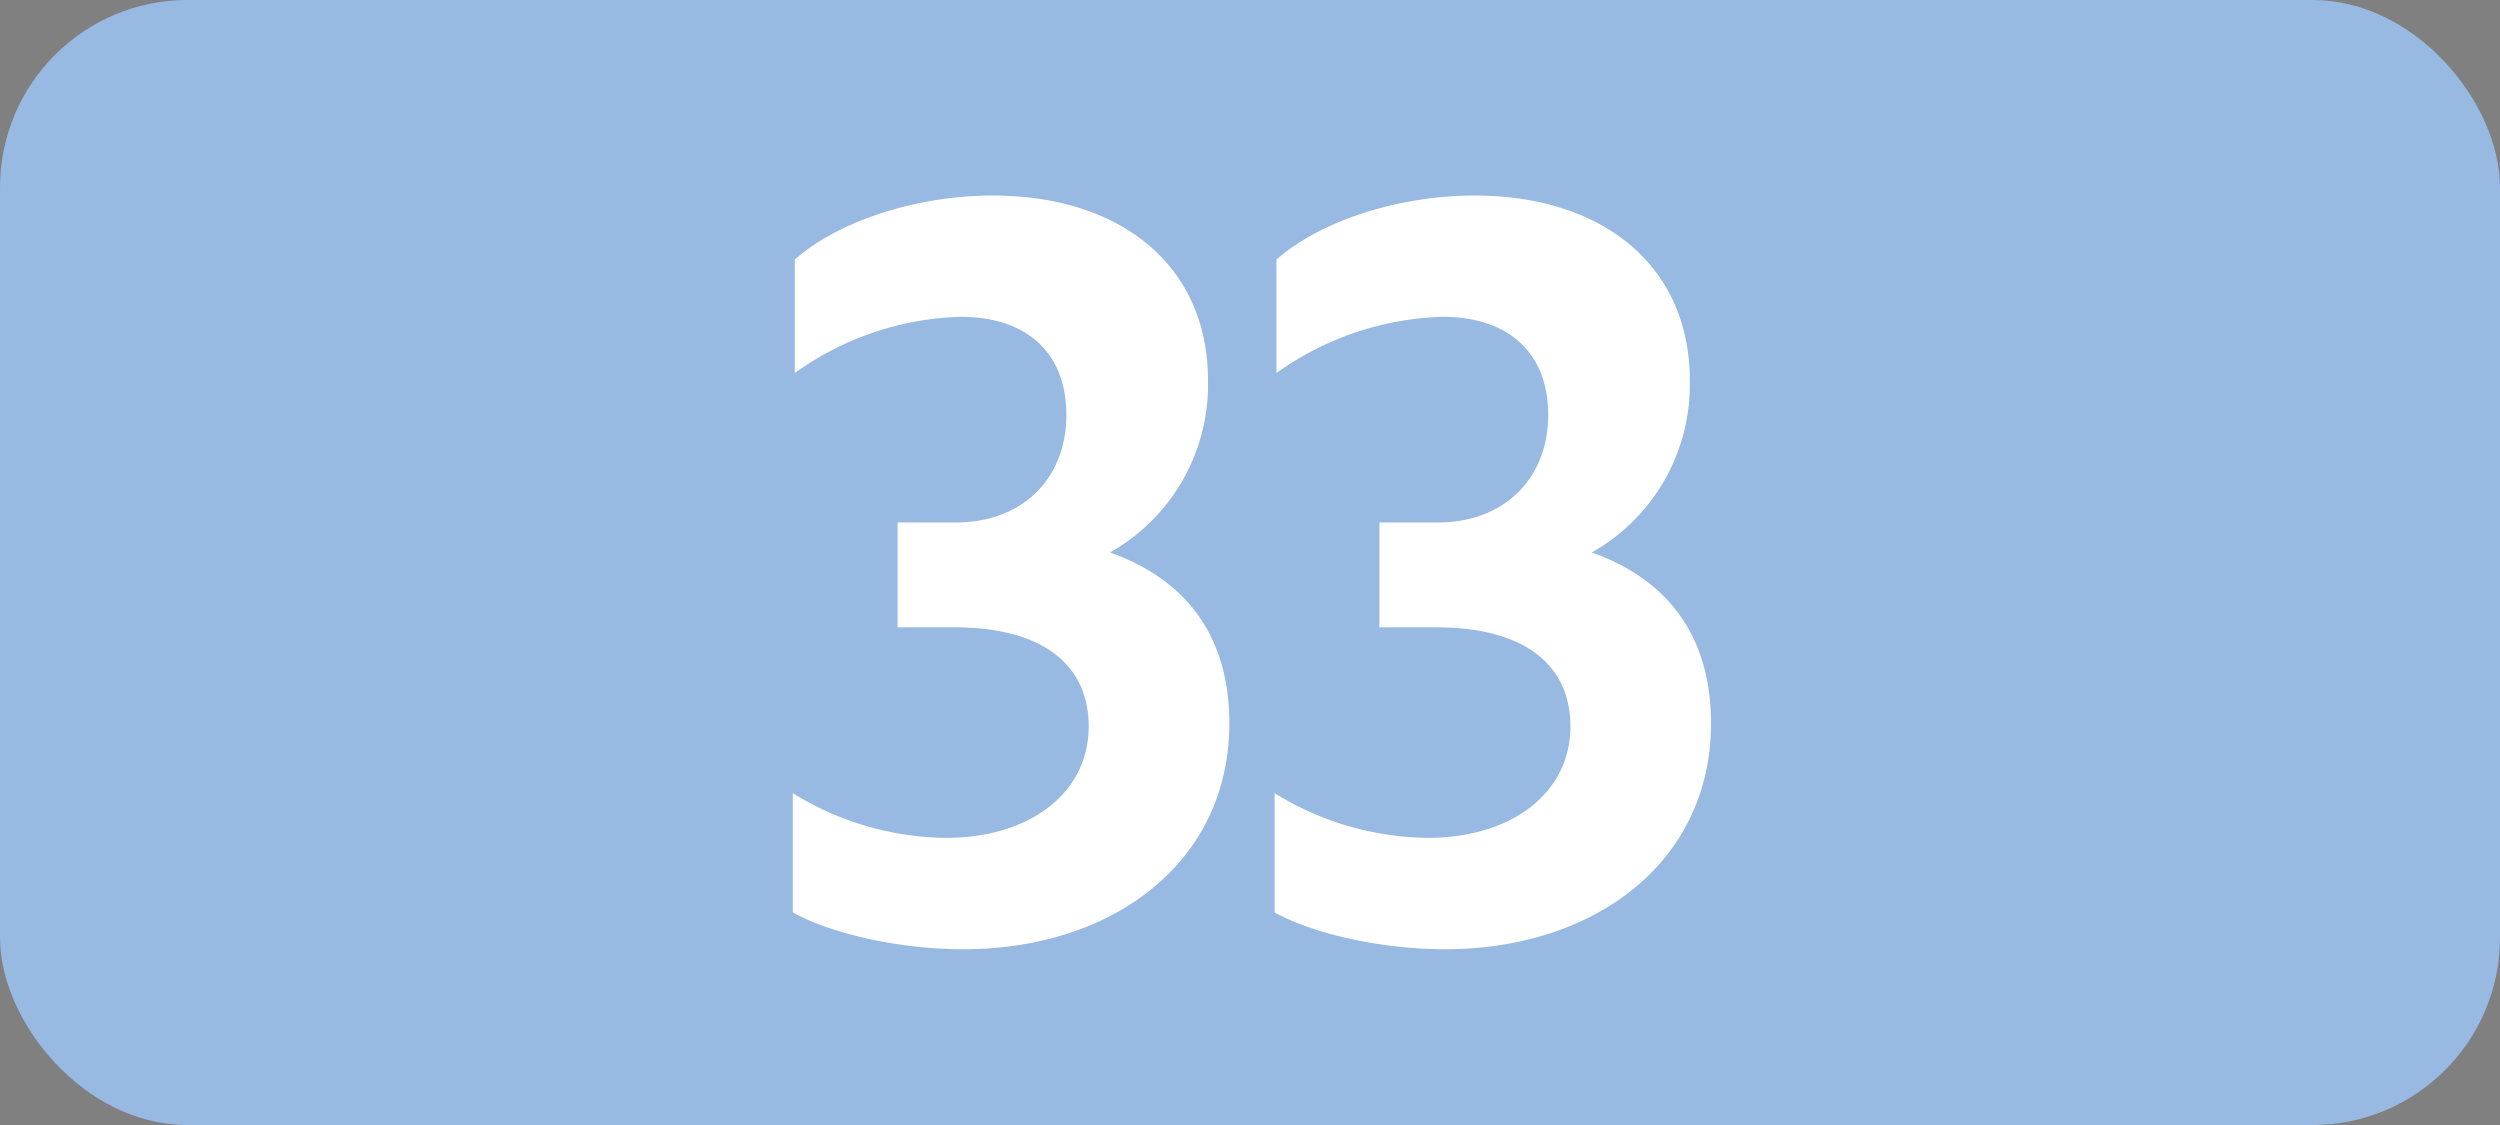 <svg id="Calque_1" data-name="Calque 1" xmlns="http://www.w3.org/2000/svg" viewBox="0 0 283.46 127.56"><rect x="0" y="0" width="283.46" height="127.56" fill="#808080" stroke="none"/><defs><style>.cls-1{fill:#97b9e2;}.cls-2{fill:#fff;}.cls-3{fill:none;stroke:#1d1d1b;stroke-miterlimit:10;stroke-width:0.1px;stroke-dasharray:1.2;}</style></defs><rect class="cls-1" width="283.46" height="127.56" rx="21.26"/><path class="cls-2" d="M89.89,103.46V89.93A33.6,33.6,0,0,0,107.27,95c9.46,0,16.17-5.06,16.17-12.65,0-7-5.28-11.22-15.18-11.22h-6.49V59.24h6.6c7.59,0,12.54-5,12.54-12.21,0-6.93-4.4-11.11-12-11.11a33.85,33.85,0,0,0-18.8,6.38V29.43c5-4.4,13.86-7.26,22.44-7.26,14.52,0,24.42,7.92,24.42,21a21.86,21.86,0,0,1-11.11,19.47c8.69,3.08,13.53,9.57,13.53,19.36,0,15.84-13.31,25.63-30.14,25.63C102,107.64,94.29,105.88,89.89,103.46Z" transform="translate(0 0)"/><path class="cls-2" d="M144.52,103.46V89.93A33.6,33.6,0,0,0,161.9,95c9.46,0,16.16-5.06,16.16-12.65,0-7-5.27-11.22-15.18-11.22H156.4V59.24H163c7.58,0,12.54-5,12.54-12.21,0-6.93-4.4-11.11-12-11.11a34,34,0,0,0-18.81,6.38V29.43c5-4.4,13.87-7.26,22.44-7.26,14.53,0,24.43,7.92,24.43,21a21.86,21.86,0,0,1-11.11,19.47C189.18,65.73,194,72.22,194,82c0,15.84-13.31,25.63-30.14,25.63C156.61,107.64,148.92,105.88,144.52,103.46Z" transform="translate(0 0)"/><path class="cls-3" d="M51.1,36.85" transform="translate(0 0)"/><path class="cls-3" d="M51.1,0" transform="translate(0 0)"/><path class="cls-3" d="M51.1,36.85" transform="translate(0 0)"/><path class="cls-3" d="M51.1,0" transform="translate(0 0)"/></svg>